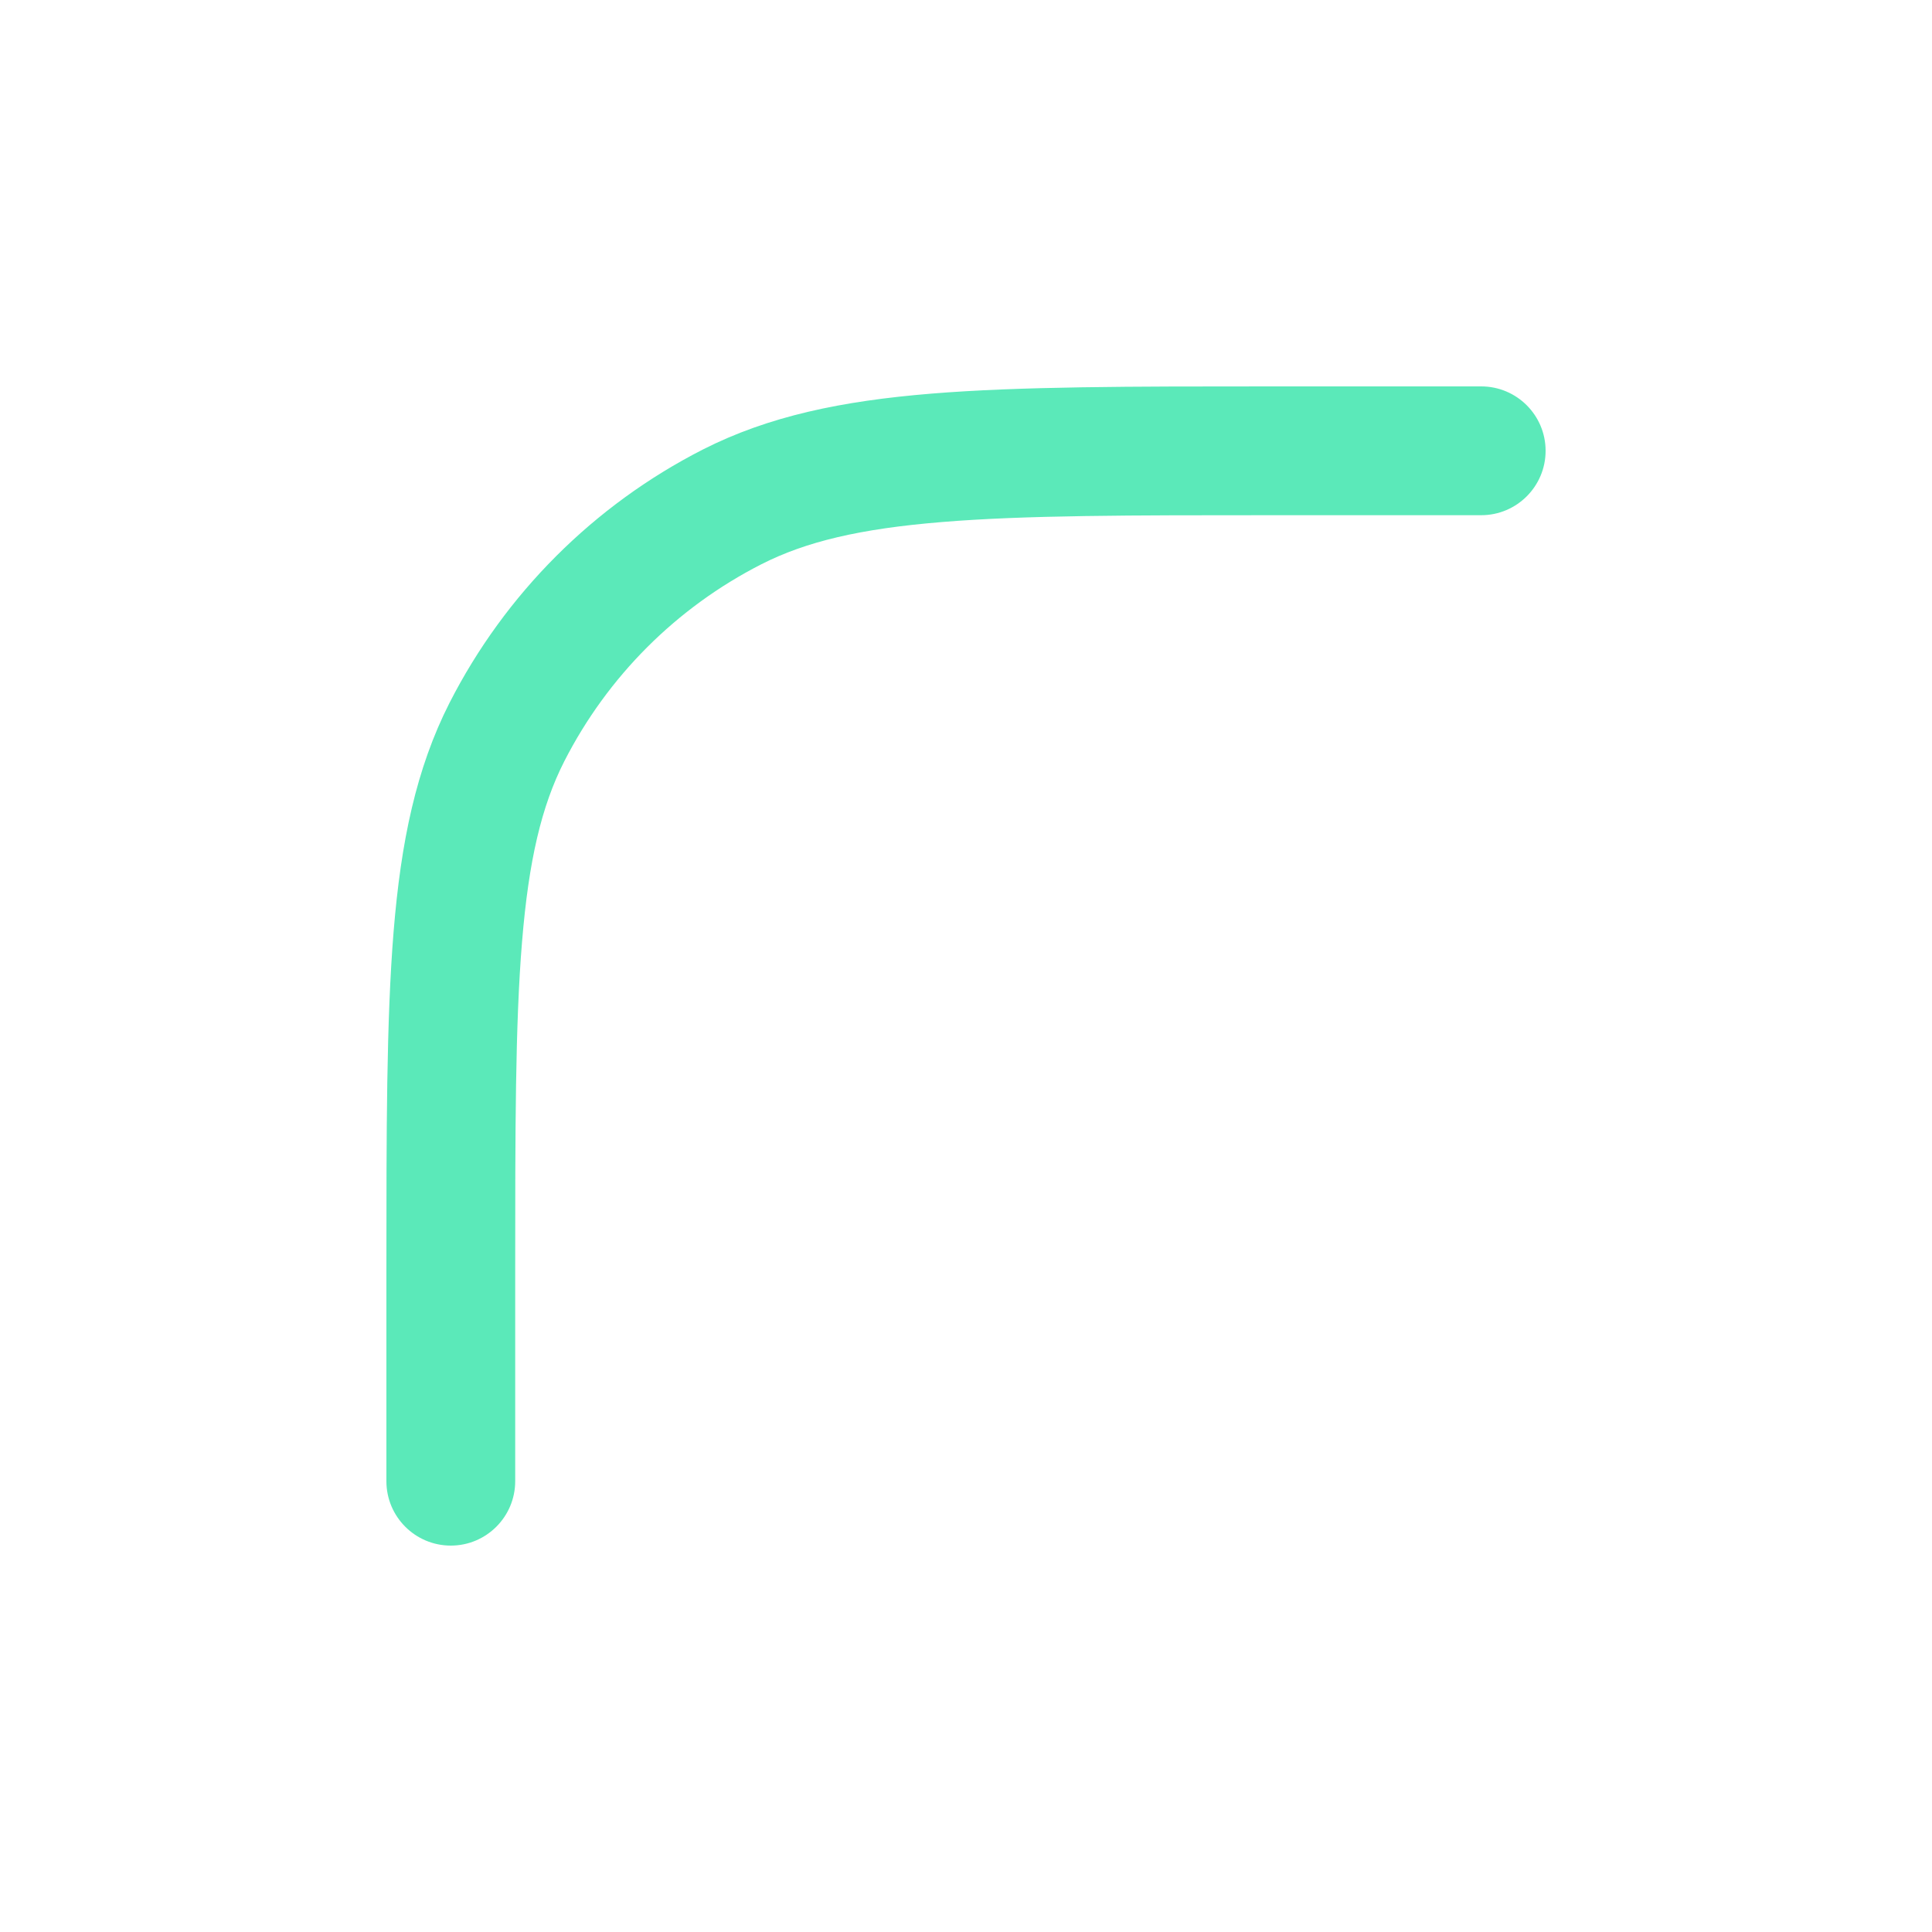 <?xml version="1.0" encoding="utf-8"?><!-- Uploaded to: SVG Repo, www.svgrepo.com, Generator: SVG Repo Mixer Tools -->
<svg width="100px" height="100px" viewBox="0 0 15 15" fill="none" xmlns="http://www.w3.org/2000/svg">
  <path
    fill-rule="evenodd"
    clip-rule="evenodd"
    d="M9.877 3H9.9H11.5C11.776 3 12 3.224 12 3.5C12 3.776 11.776 4 11.5 4H9.9C8.772 4 7.955 4 7.314 4.053C6.677 4.105 6.257 4.205 5.911 4.381C5.252 4.717 4.717 5.252 4.381 5.911C4.205 6.257 4.105 6.677 4.053 7.314C4 7.955 4 8.772 4 9.9V11.5C4 11.776 3.776 12 3.5 12C3.224 12 3 11.776 3 11.5V9.9V9.877C3 8.776 3 7.919 3.056 7.232C3.113 6.534 3.231 5.967 3.49 5.457C3.922 4.61 4.61 3.922 5.457 3.49C5.967 3.231 6.534 3.113 7.232 3.056C7.919 3 8.776 3 9.877 3Z"
    fill="#5BE9B9"
  />
</svg>